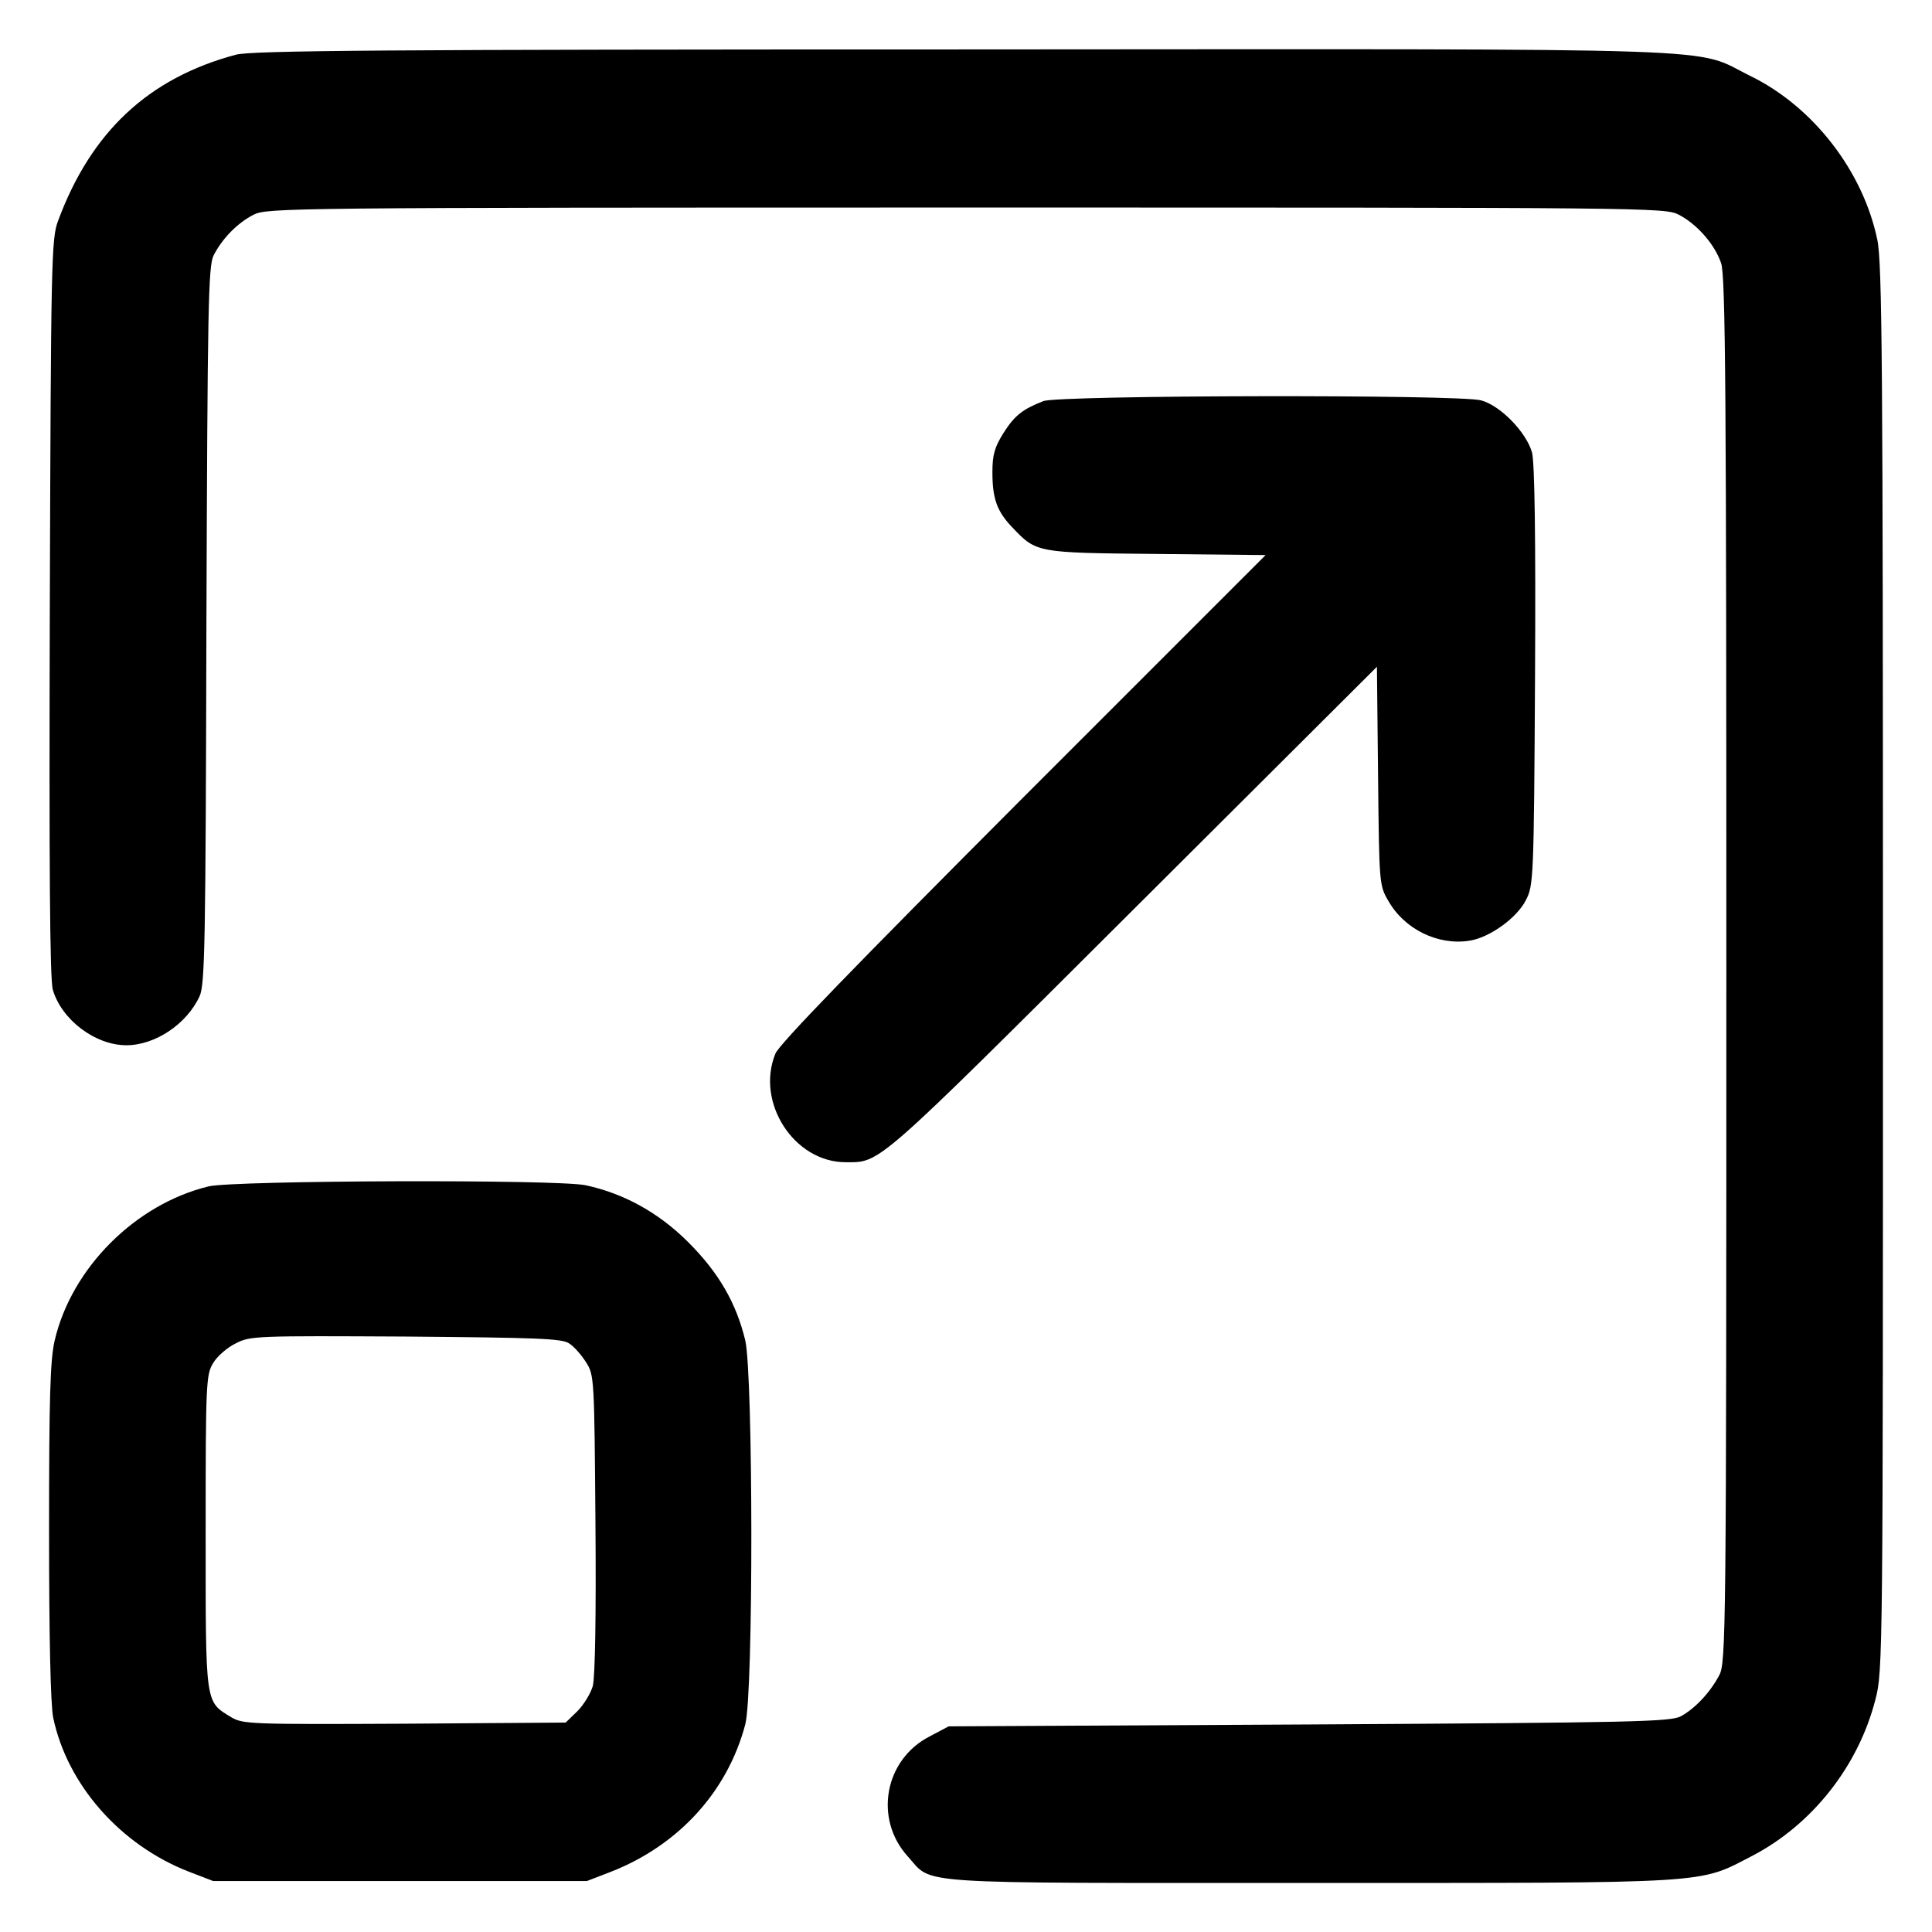<?xml version="1.0" standalone="no"?>
<!DOCTYPE svg PUBLIC "-//W3C//DTD SVG 20010904//EN"
 "http://www.w3.org/TR/2001/REC-SVG-20010904/DTD/svg10.dtd">
<svg version="1.0" xmlns="http://www.w3.org/2000/svg"
 width="512pt" height="512pt" viewBox="0 0 512 512"
 preserveAspectRatio="xMidYMid meet">

<g transform="translate(0,512) scale(0.1,-0.1)"
fill="#000000" stroke="none">
<path d="M625 4975 c-232 -62 -384 -205 -471 -440 -18 -47 -19 -104 -22 -1025
-2 -687 0 -986 8 -1013 23 -79 112 -147 195 -147 76 0 160 56 194 130 14 31
16 136 18 983 3 850 5 951 19 980 23 45 63 86 106 108 36 18 86 19 1888 19
1812 0 1852 0 1889 -19 48 -25 95 -78 112 -128 12 -31 14 -354 14 -1873 0
-1771 -1 -1836 -19 -1870 -24 -45 -63 -87 -101 -108 -27 -15 -120 -17 -985
-22 l-956 -5 -49 -26 c-121 -61 -150 -219 -59 -319 68 -75 -9 -70 1066 -70
1078 0 1027 -3 1172 72 159 83 281 238 326 414 20 75 20 118 20 1938 0 1595
-2 1871 -15 1931 -38 182 -170 352 -335 433 -159 78 12 72 -2085 71 -1545 0
-1889 -3 -1930 -14z"/>
<path d="M2765 4057 c-56 -22 -76 -38 -106 -85 -23 -37 -29 -57 -29 -103 0
-71 12 -104 53 -147 64 -67 63 -67 381 -70 l290 -3 -642 -642 c-447 -448 -646
-653 -657 -679 -53 -129 49 -288 186 -288 93 0 73 -18 761 668 l647 645 3
-289 c3 -285 3 -290 27 -331 43 -76 132 -119 215 -106 53 8 126 60 150 108 20
39 21 56 24 593 2 370 -1 566 -8 593 -15 53 -83 124 -135 138 -58 16 -1119 14
-1160 -2z"/>
<path d="M553 1976 c-194 -47 -363 -216 -408 -408 -12 -51 -15 -151 -15 -505
0 -282 4 -461 11 -495 37 -177 177 -337 359 -408 l65 -25 495 0 495 0 65 25
c178 70 308 212 355 390 22 81 21 927 0 1018 -24 99 -70 179 -151 260 -78 78
-170 129 -272 151 -78 16 -930 13 -999 -3z m955 -416 c13 -8 33 -31 45 -50 22
-34 22 -43 25 -427 2 -247 -1 -407 -7 -431 -6 -21 -25 -51 -41 -67 l-31 -30
-427 -3 c-410 -2 -428 -1 -459 17 -70 43 -68 29 -68 491 0 395 1 417 20 448
10 17 37 41 60 52 38 20 56 20 450 18 344 -3 414 -5 433 -18z"/>
</g>
</svg>

